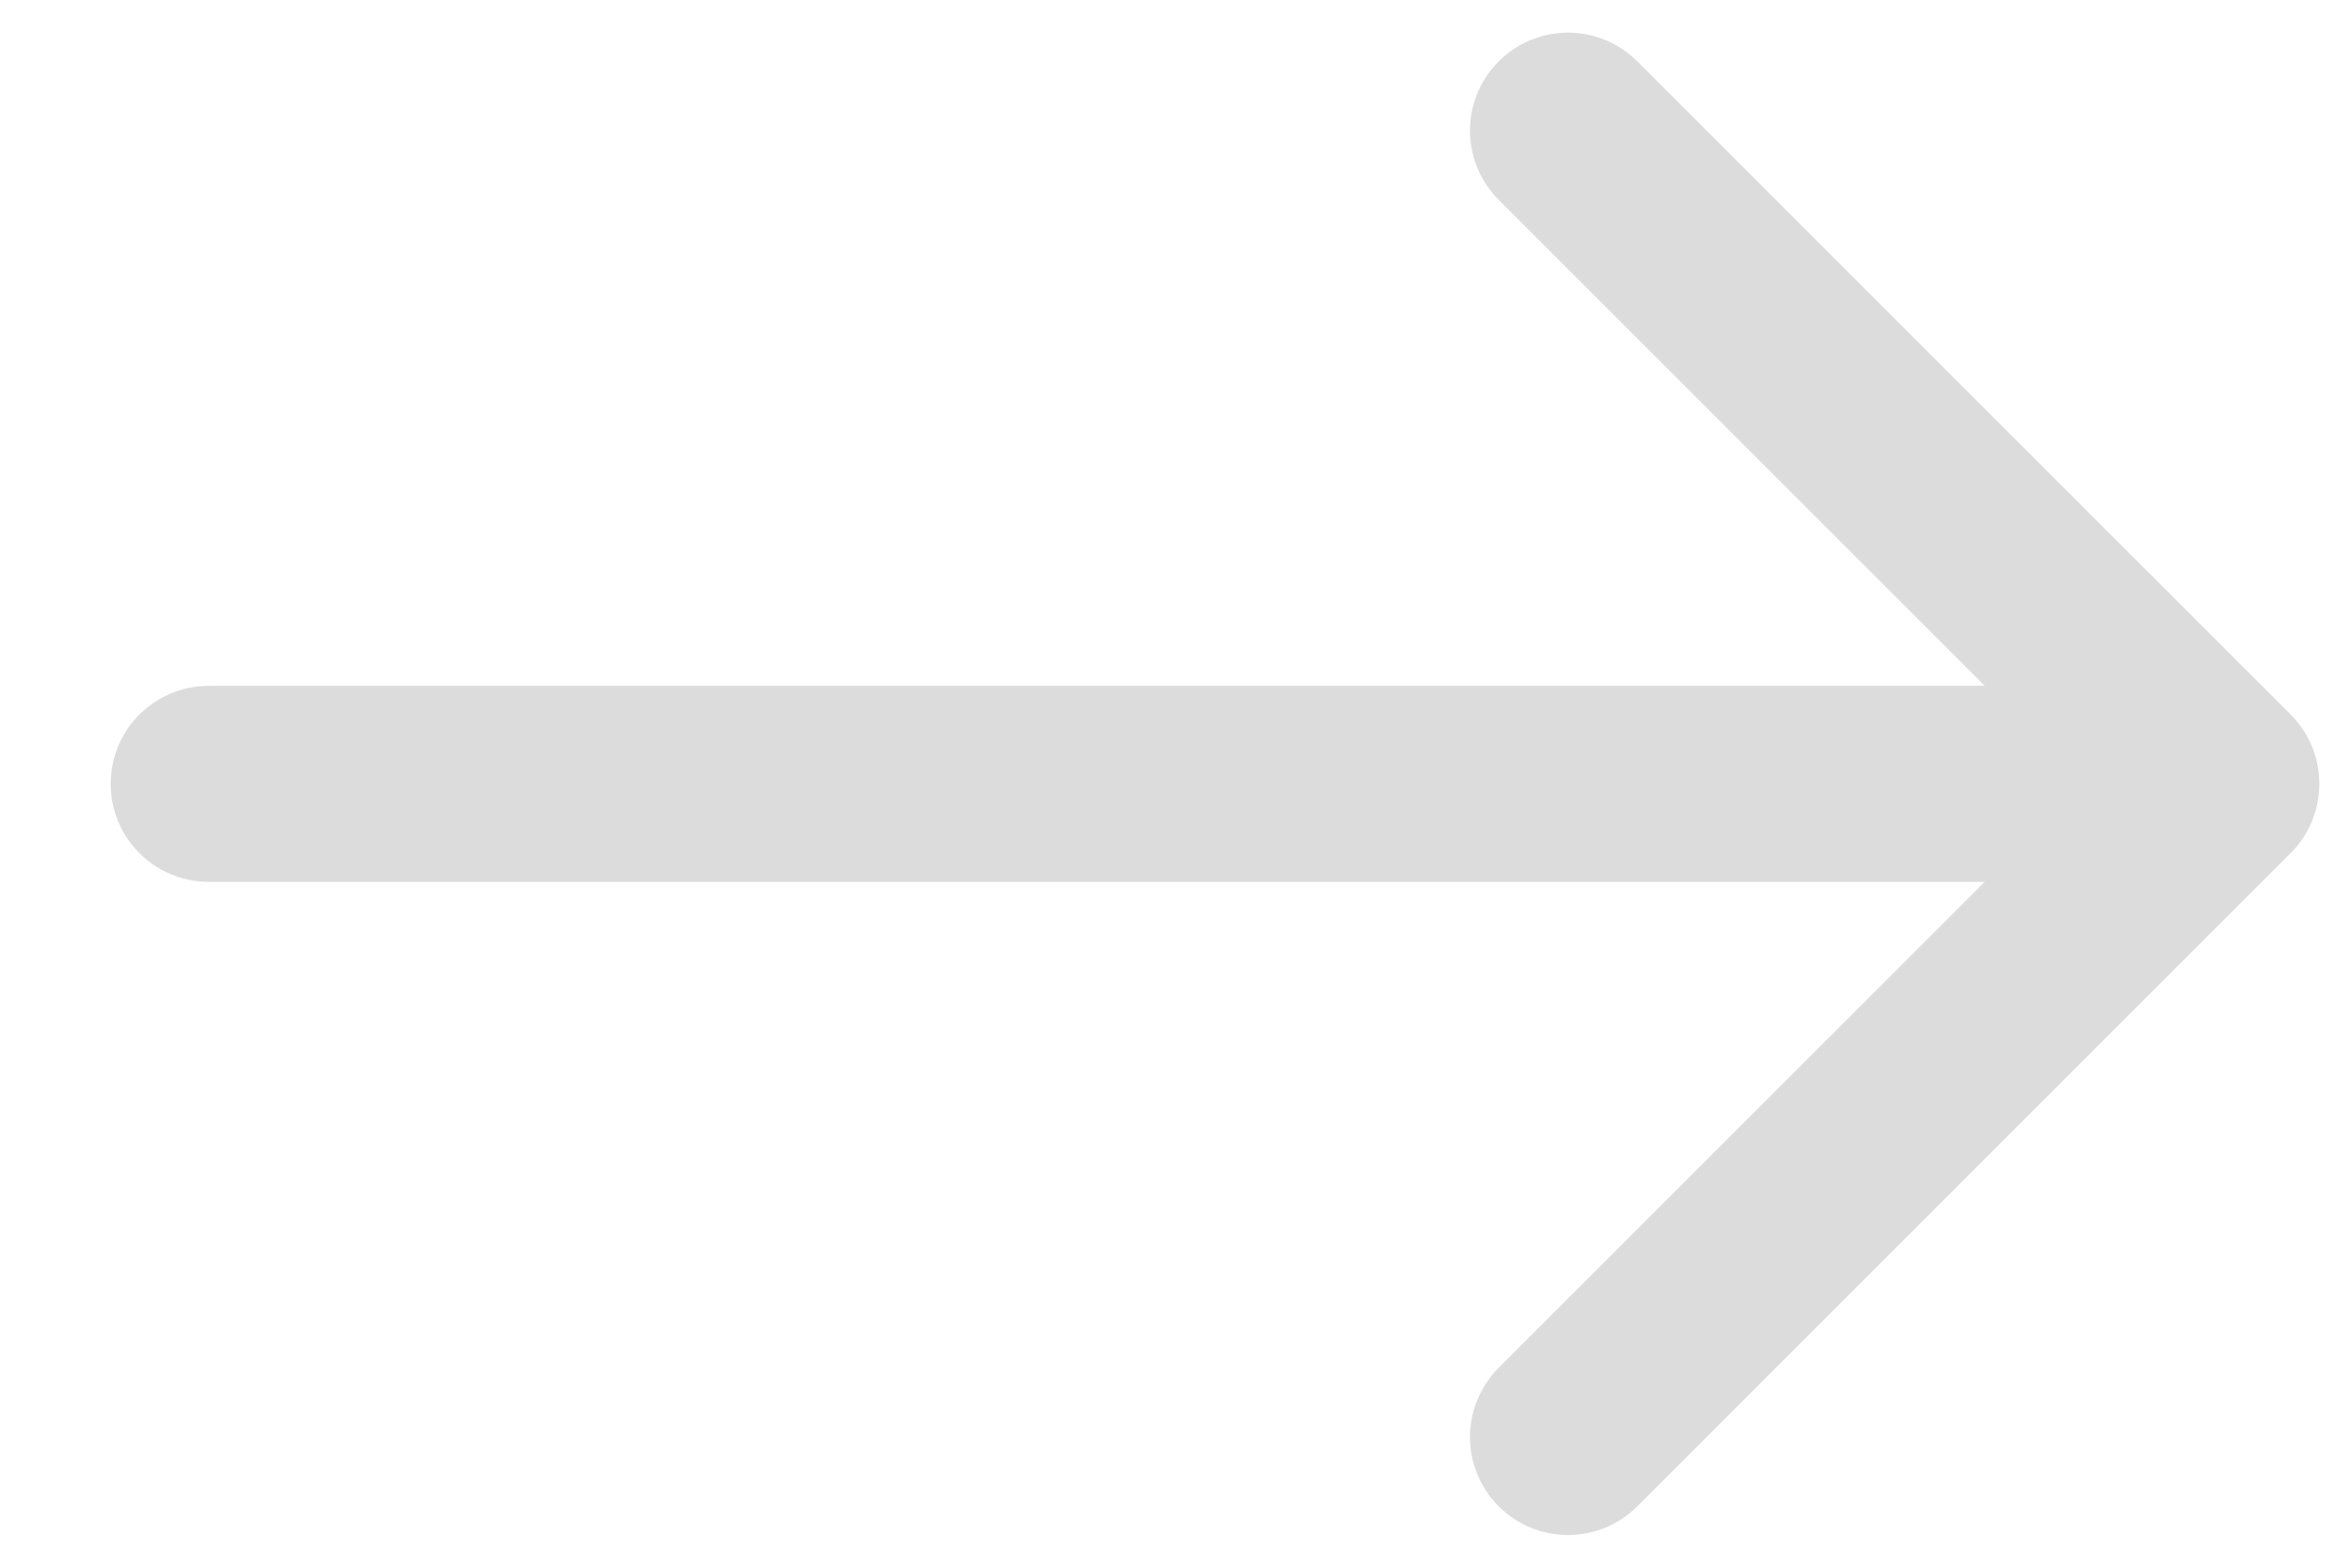 <svg width="18" height="12" viewBox="0 0 18 12" fill="none" xmlns="http://www.w3.org/2000/svg">
<g opacity="0.14">
<path d="M12 1L17 6L12 11" stroke="black" stroke-width="1.5" stroke-linecap="round" stroke-linejoin="round"/>
<path d="M16.597 6H1.597" stroke="black" stroke-width="1.5" stroke-linecap="round"/>
</g>
</svg>
